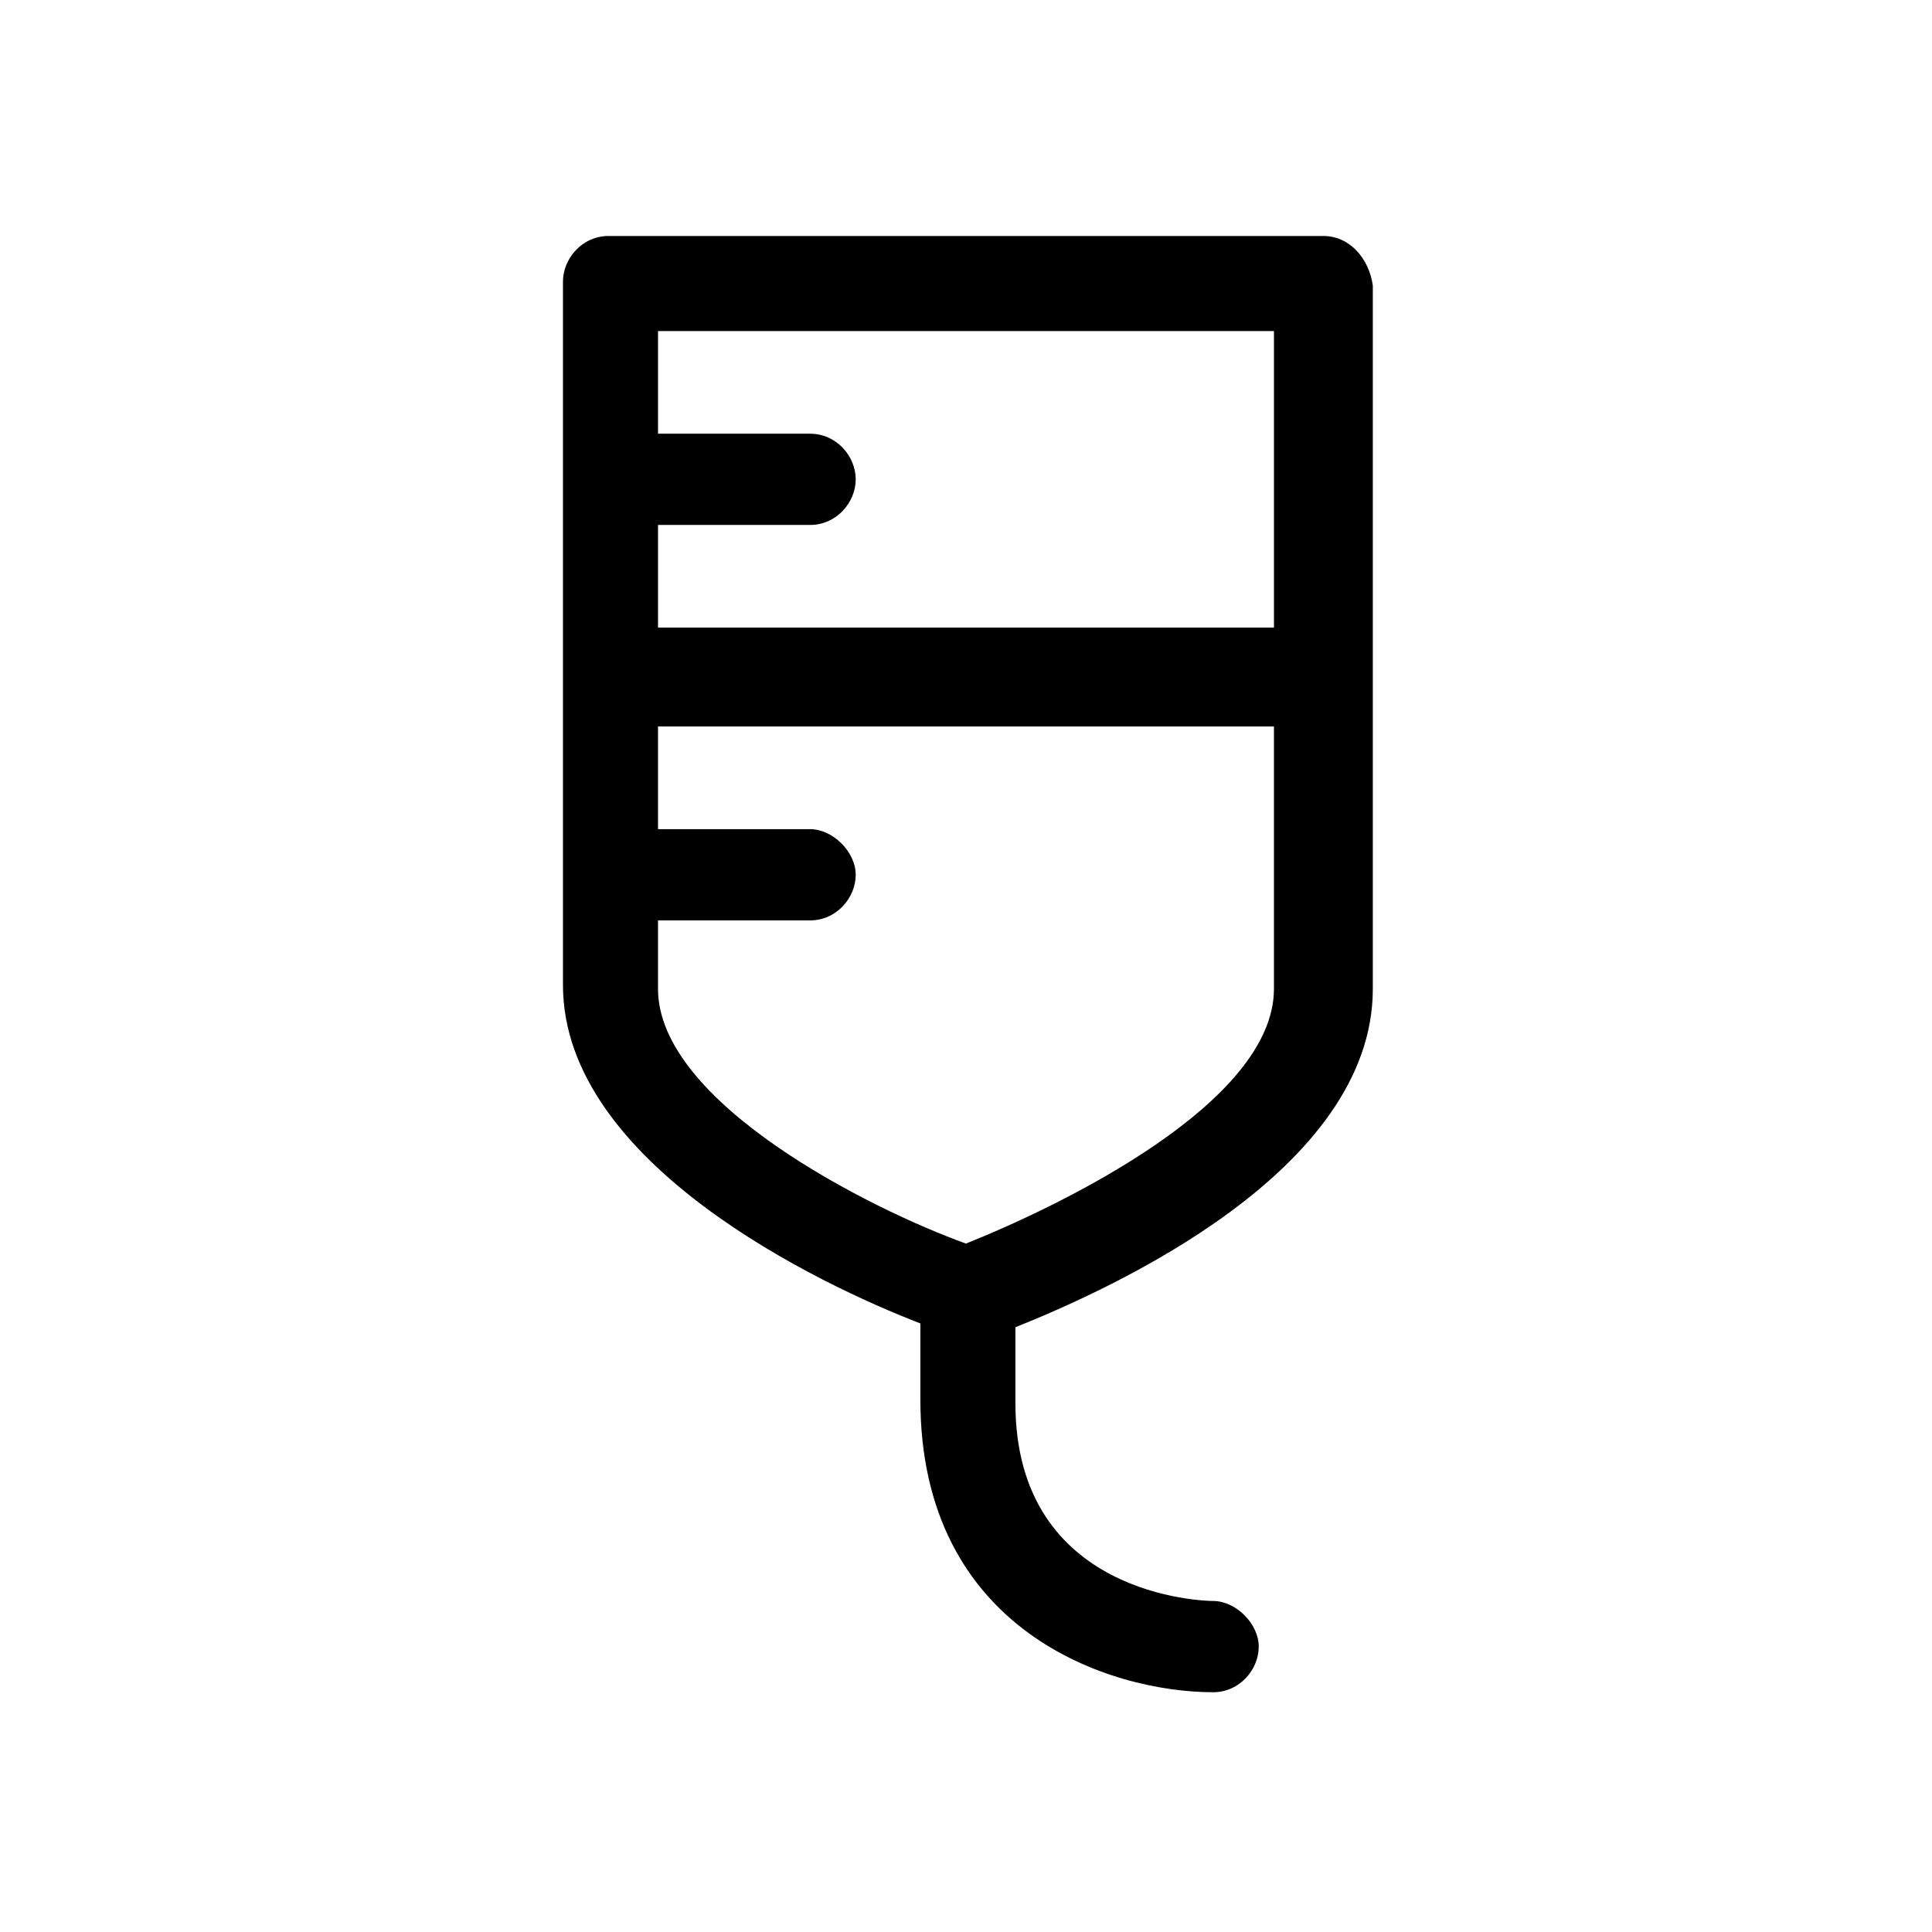 <?xml version="1.0" encoding="UTF-8"?>
<!-- Uploaded to: ICON Repo, www.iconrepo.com, Generator: ICON Repo Mixer Tools -->
<svg fill="#000000" width="800px" height="800px" version="1.1" viewBox="144 144 512 512" xmlns="http://www.w3.org/2000/svg">
 <path d="m494.71 206.54h-189.43c-7.055 0-12.09 6.047-12.09 12.09v186.41c0 47.359 68.52 79.602 94.715 89.68v20.152c0 61.465 50.383 77.586 77.586 77.586 7.055 0 12.09-6.047 12.09-12.09 0-6.047-6.047-12.09-12.09-12.09-2.016 0-52.395-1.008-52.395-52.395v-20.152c25.191-10.078 94.715-41.312 94.715-89.68v-186.41c-1.008-7.051-6.043-13.098-13.098-13.098zm-13.098 25.191v78.594h-163.23v-27.207h40.305c7.055 0 12.09-6.047 12.09-12.09 0-6.047-5.039-12.09-12.09-12.09h-40.305v-27.207zm-81.617 241.83c-25.191-9.07-81.617-37.281-81.617-67.512v-18.137h40.305c7.055 0 12.09-6.047 12.09-12.09 0-6.047-6.047-12.09-12.09-12.09h-40.305v-27.207h163.23v69.527c0 30.227-56.43 57.43-81.617 67.508z"/>
</svg>